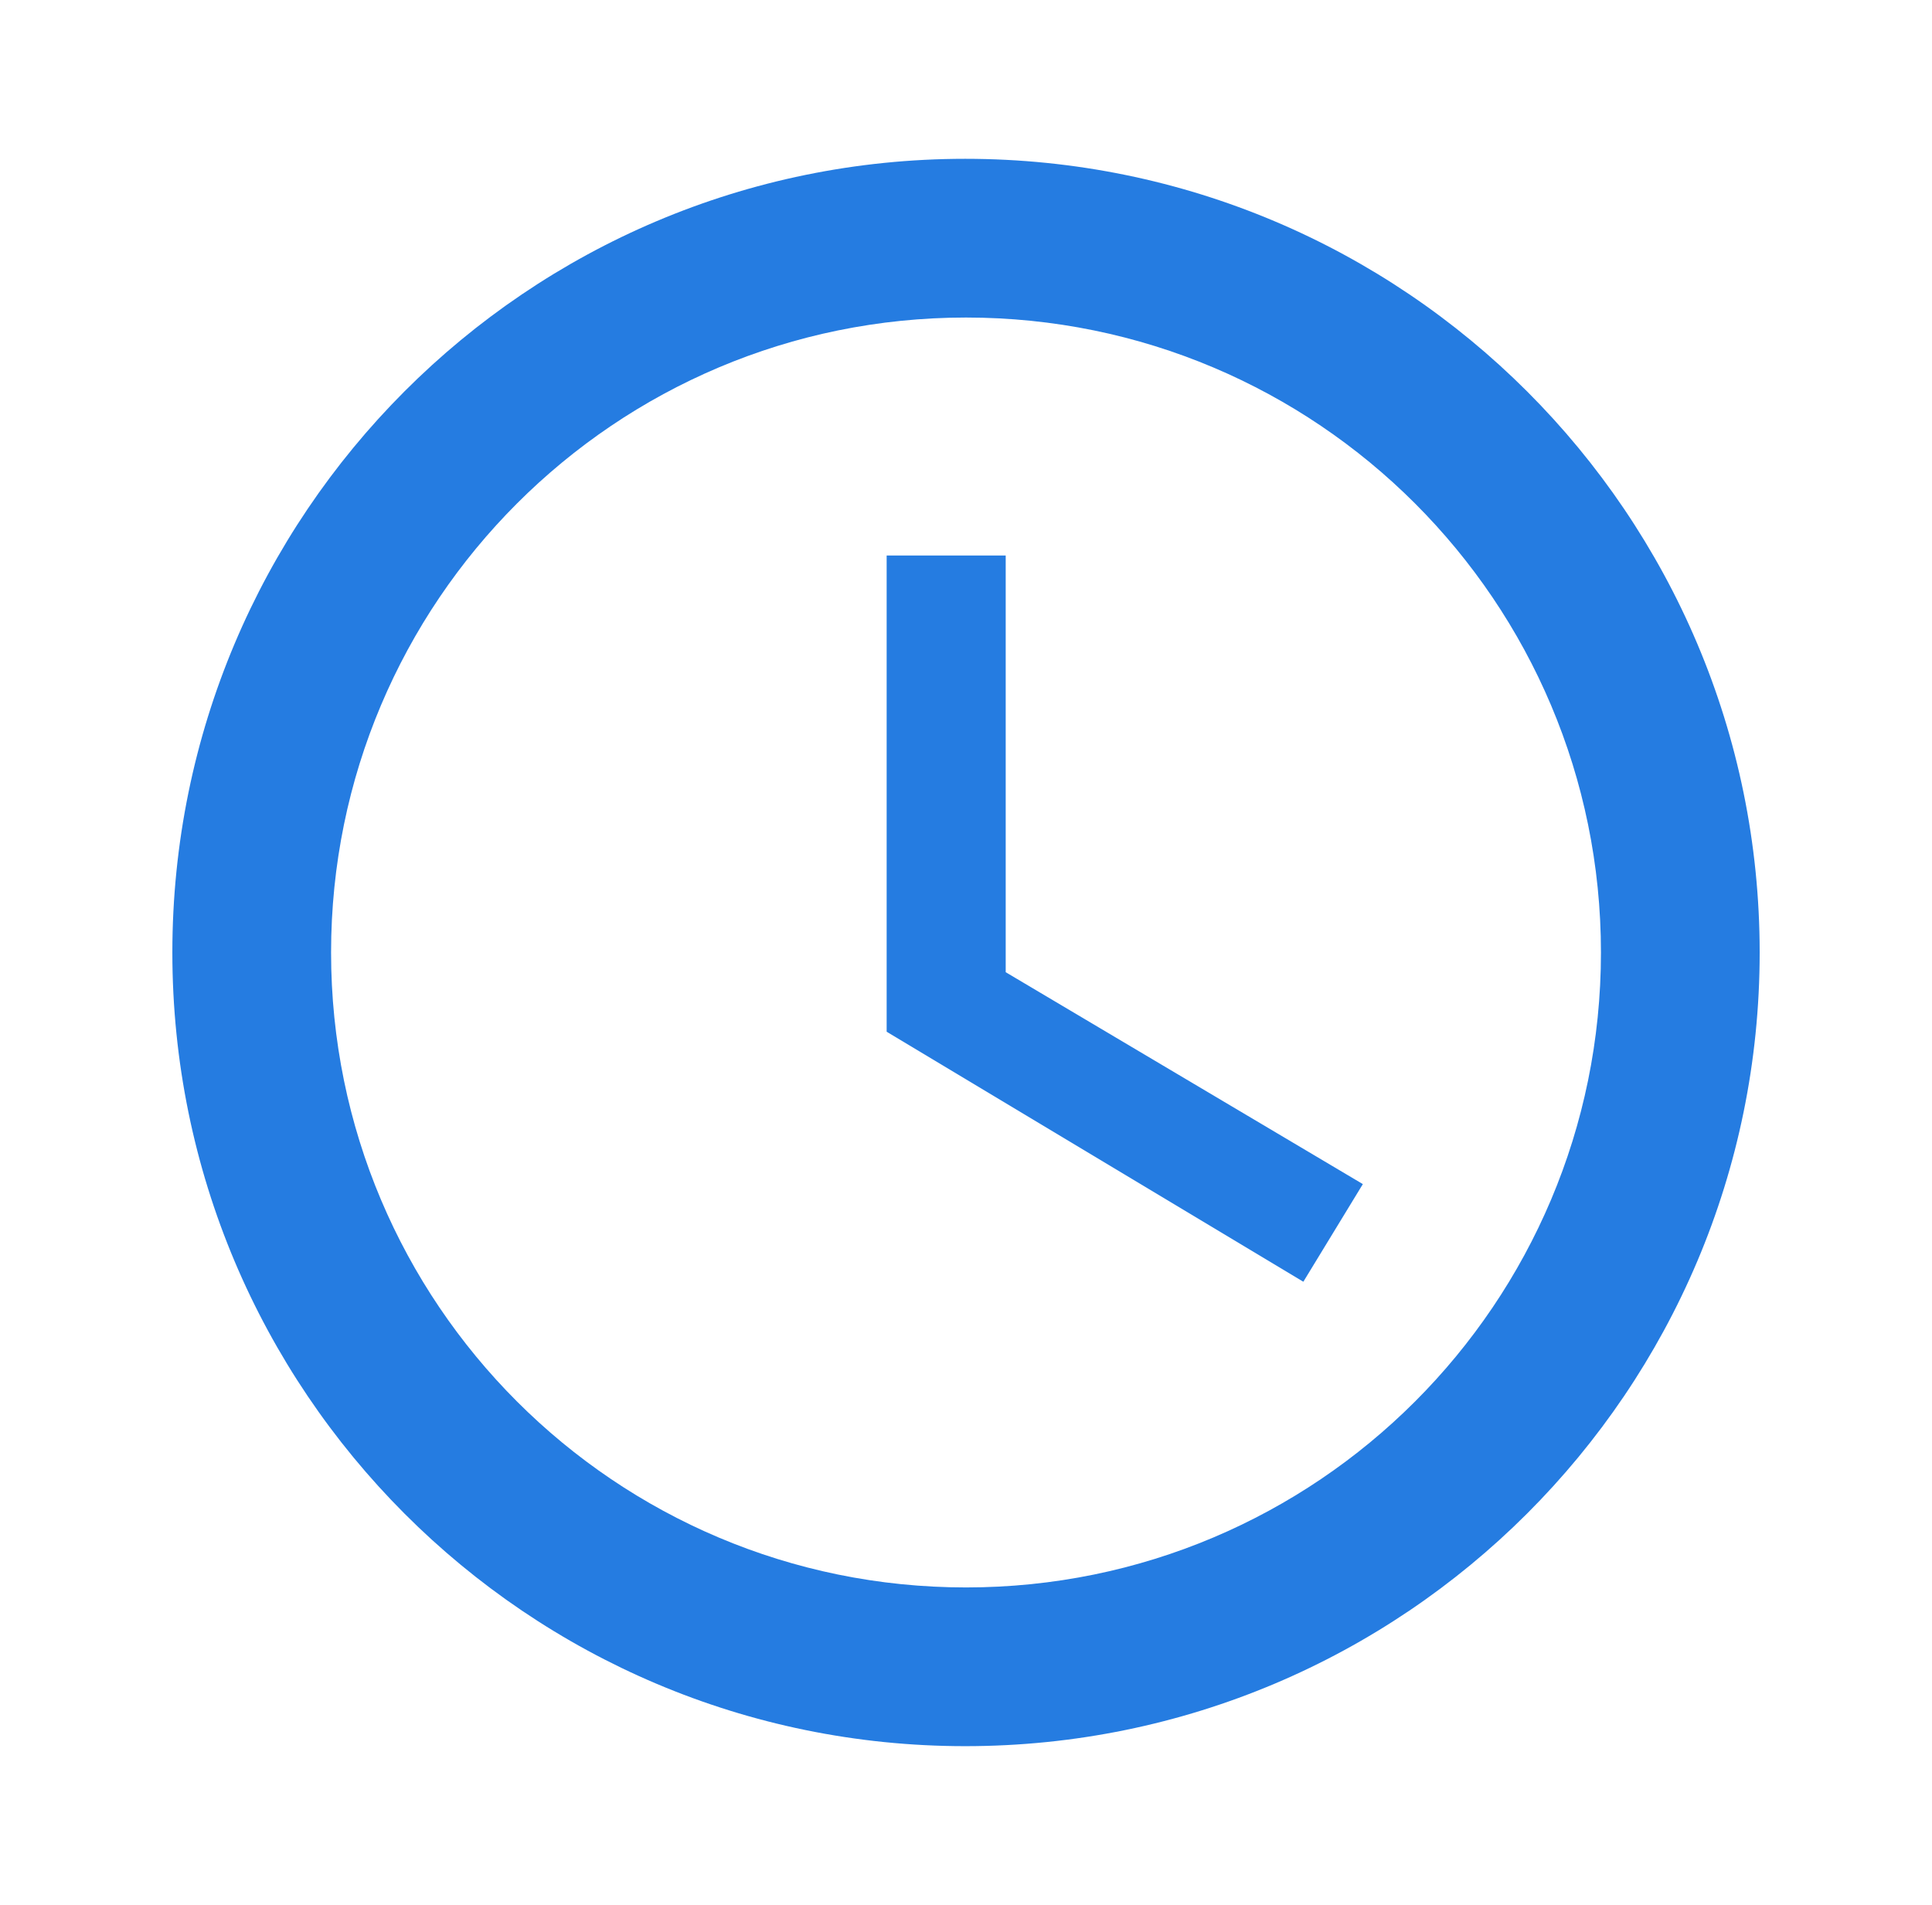 <svg width="71" height="70" viewBox="0 0 71 70" fill="none" xmlns="http://www.w3.org/2000/svg">
<path d="M35.471 5.836C19.372 5.836 6.334 18.903 6.334 35.003C6.334 51.103 19.372 64.169 35.471 64.169C51.601 64.169 64.667 51.103 64.667 35.003C64.667 18.903 51.601 5.836 35.471 5.836ZM35.501 58.336C22.609 58.336 12.167 47.894 12.167 35.003C12.167 22.111 22.609 11.669 35.501 11.669C48.392 11.669 58.834 22.111 58.834 35.003C58.834 47.894 48.392 58.336 35.501 58.336Z" fill="#257CE1"/>
<path d="M36.959 20.414H32.584V37.914L47.897 47.102L50.084 43.514L36.959 35.727V20.414Z" fill="#257CE1"/>
</svg>
